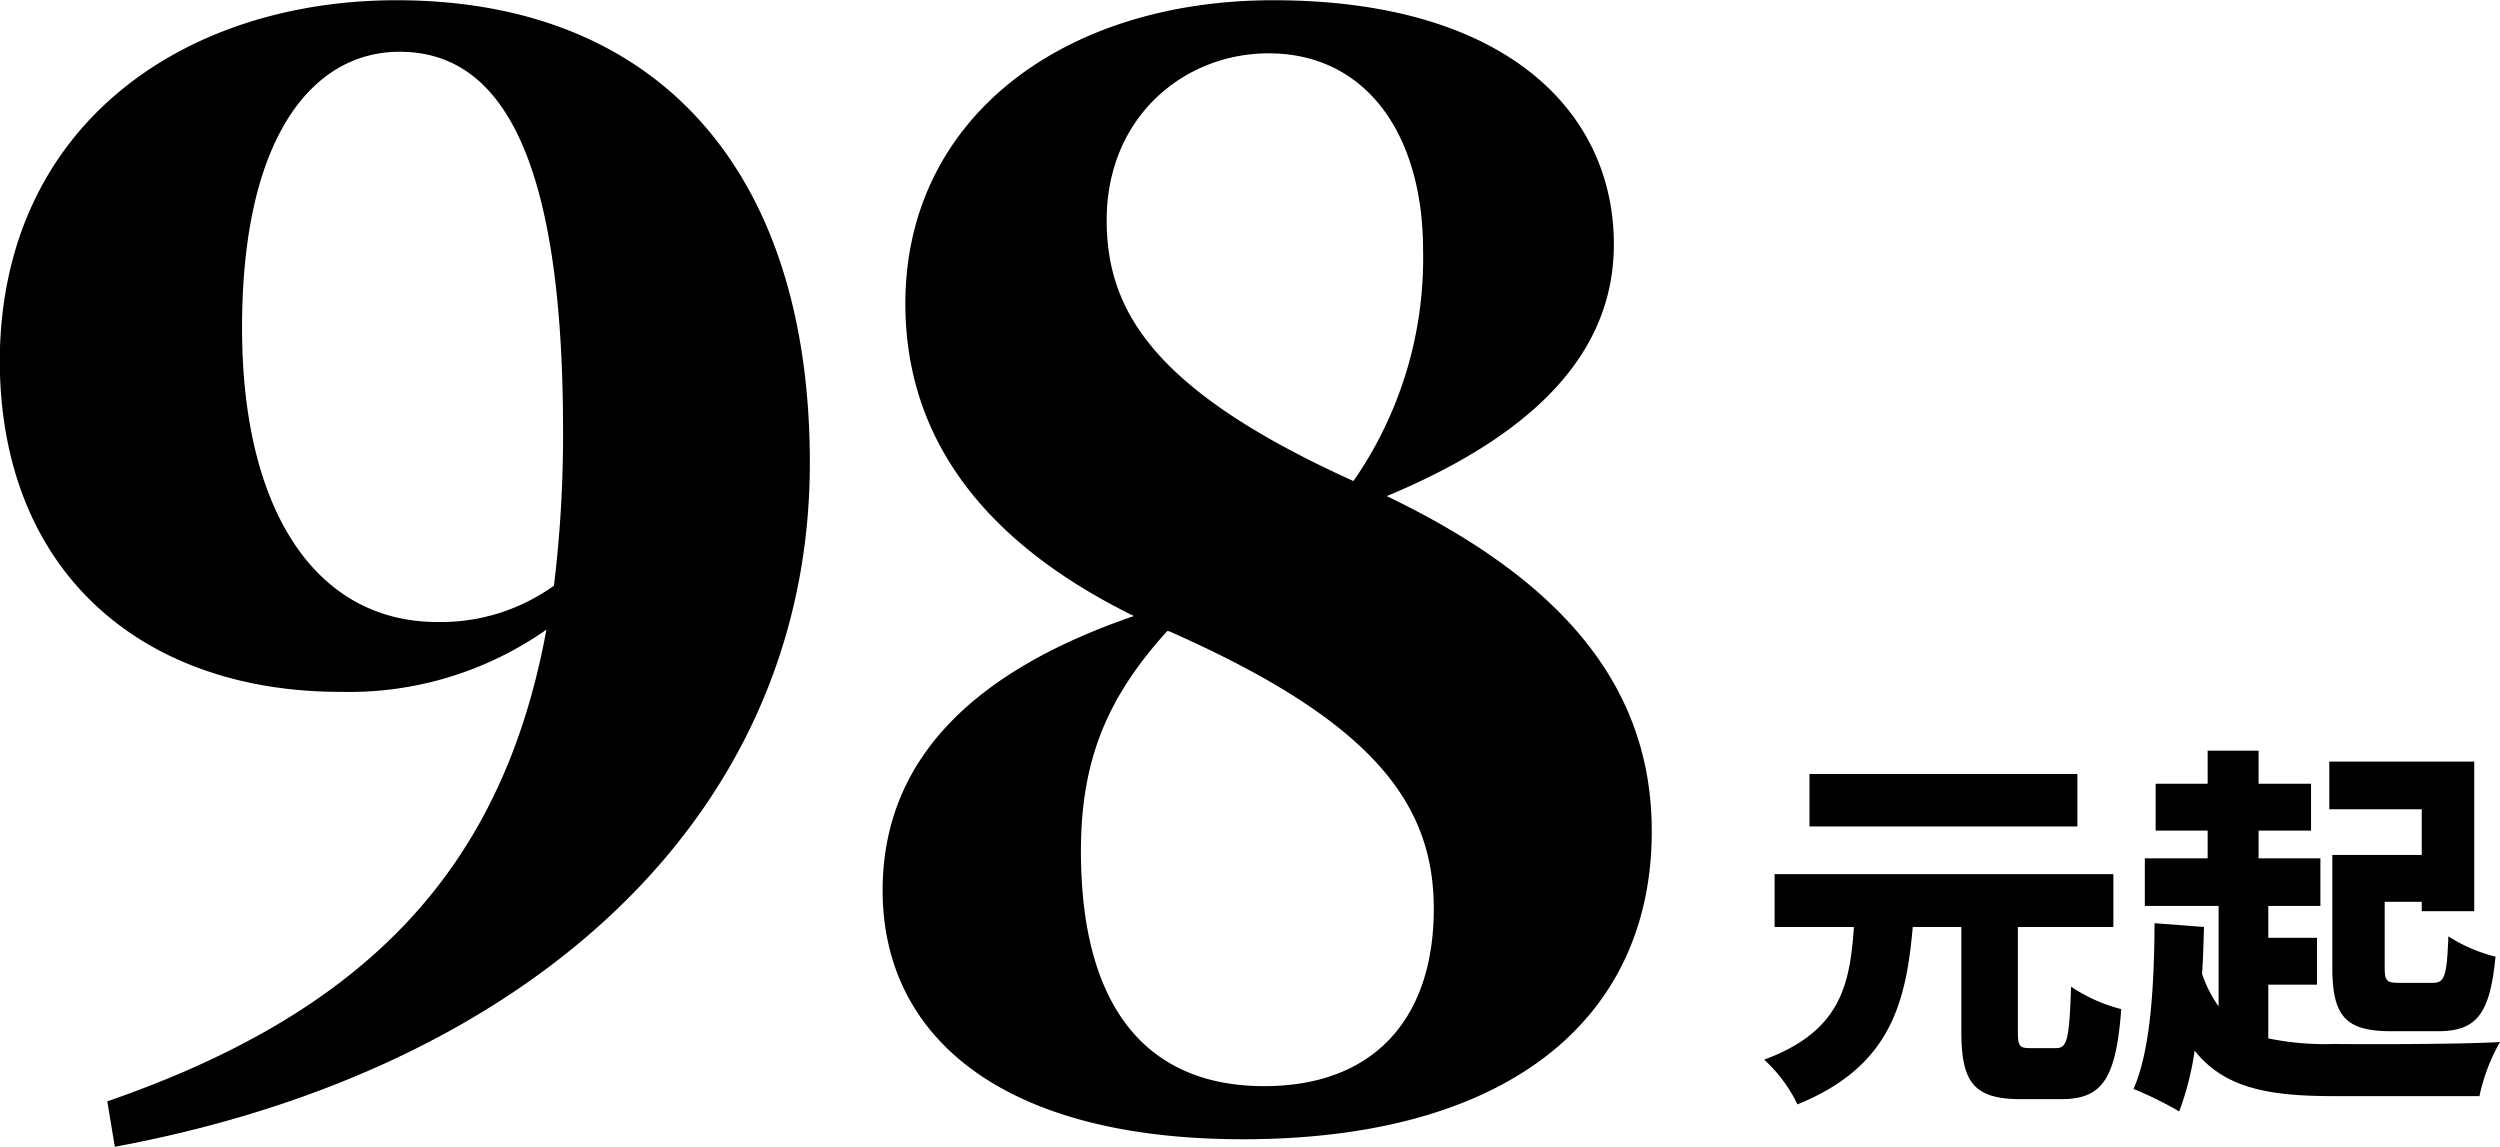 <svg id="price" xmlns="http://www.w3.org/2000/svg" width="205.75" height="94.38" viewBox="0 0 205.75 94.38">
<defs>
    <style>
      .cls-1 {
        fill-rule: evenodd;
      }
    </style>
  </defs>
  <path id="元起" class="cls-1" d="M1343.66,4816.01h-22.05v4.32h22.05v-4.32Zm-3.88,22.56c-0.89,0-1.02-.16-1.02-1.39v-8.58h7.86v-4.35h-27.88v4.35h6.53c-0.34,4.72-1.05,8.58-7.39,10.92a12.073,12.073,0,0,1,2.74,3.68c7.61-3.09,8.93-8.27,9.49-14.6h4v8.61c0,4.14.99,5.56,4.9,5.56h3.33c3.39,0,4.5-1.7,4.93-7.41a13.175,13.175,0,0,1-4.13-1.85c-0.15,4.32-.31,5.06-1.23,5.06h-2.13Zm32.22-15.9h-7.36v9.26c0,4.08,1.14,5.25,4.87,5.25h3.79c3.2,0,4.31-1.36,4.77-6.14a12.842,12.842,0,0,1-3.88-1.67c-0.12,3.3-.31,3.83-1.29,3.83h-2.71c-1.08,0-1.24-.13-1.24-1.3v-5.37H1372v0.77h4.32v-12.31h-11.93v3.92H1372v3.76Zm-12.63,10.68h4.01v-3.86h-4.01v-2.62h4.29v-3.92h-5.09v-2.28h4.32v-3.86h-4.32v-2.72h-4.19v2.72h-4.28v3.86h4.28v2.28h-5.17v3.92h6.07v8.27a10.63,10.63,0,0,1-1.36-2.68c0.09-1.27.12-2.57,0.16-3.86l-4.07-.31c-0.03,5.25-.34,10.49-1.73,13.64a30.58,30.58,0,0,1,3.76,1.85,24.255,24.255,0,0,0,1.27-5c2.46,3.09,6.09,3.74,11.42,3.74h12.02a15.35,15.35,0,0,1,1.69-4.45c-3.29.19-10.84,0.19-13.68,0.16a23.283,23.283,0,0,1-5.39-.46v-4.42Z" transform="translate(-1172.69 -4752.31)"/>
  <path id="_98" data-name="98" class="cls-1" d="M1208.69,4803.5c-9.97,0-16.08-9.11-16.08-24.21,0-15.98,5.98-22.72,12.96-22.72,7.97,0,13.46,7.74,13.46,31.21a102.694,102.694,0,0,1-.75,12.73A15.936,15.936,0,0,1,1208.69,4803.5Zm-26.55,43.19c34.27-6.36,57.2-27.33,57.2-56.29,0-23.97-12.46-38.07-34.02-38.07-17.32,0-32.52,10.11-32.65,29.58,0,17.48,11.72,27.34,28.04,27.34a28.276,28.276,0,0,0,16.95-5.12c-3.62,19.72-14.83,31.45-36.14,38.82Zm86.74-42.44c16.7,7.37,21.81,14.11,21.81,22.85,0,9.11-4.99,14.6-13.96,14.6-9.47,0-15.08-6.24-15.08-19.35,0-7.61,2.24-12.73,7.1-18.1h0.13Zm8.22-47.55c7.98,0,12.71,6.61,12.71,16.22a32.143,32.143,0,0,1-5.73,18.98c-16.57-7.49-20.31-14.11-20.31-21.47C1263.77,4761.94,1270.13,4756.7,1277.1,4756.7Zm9.72,36.44c13.46-5.61,18.69-12.73,18.69-20.72,0-10.98-8.97-20.09-28.03-20.09-17.32,0-30.28,9.73-30.28,24.96,0,10.99,6.35,19.6,18.81,25.72-13.45,4.61-20.68,11.98-20.68,22.59,0,11.86,9.59,20.47,29.65,20.47,21.94,0,33.65-9.99,33.65-25.34C1308.63,4809.12,1301.65,4800.26,1286.82,4793.14Z" transform="translate(-1172.69 -4752.31)"/>
</svg>
